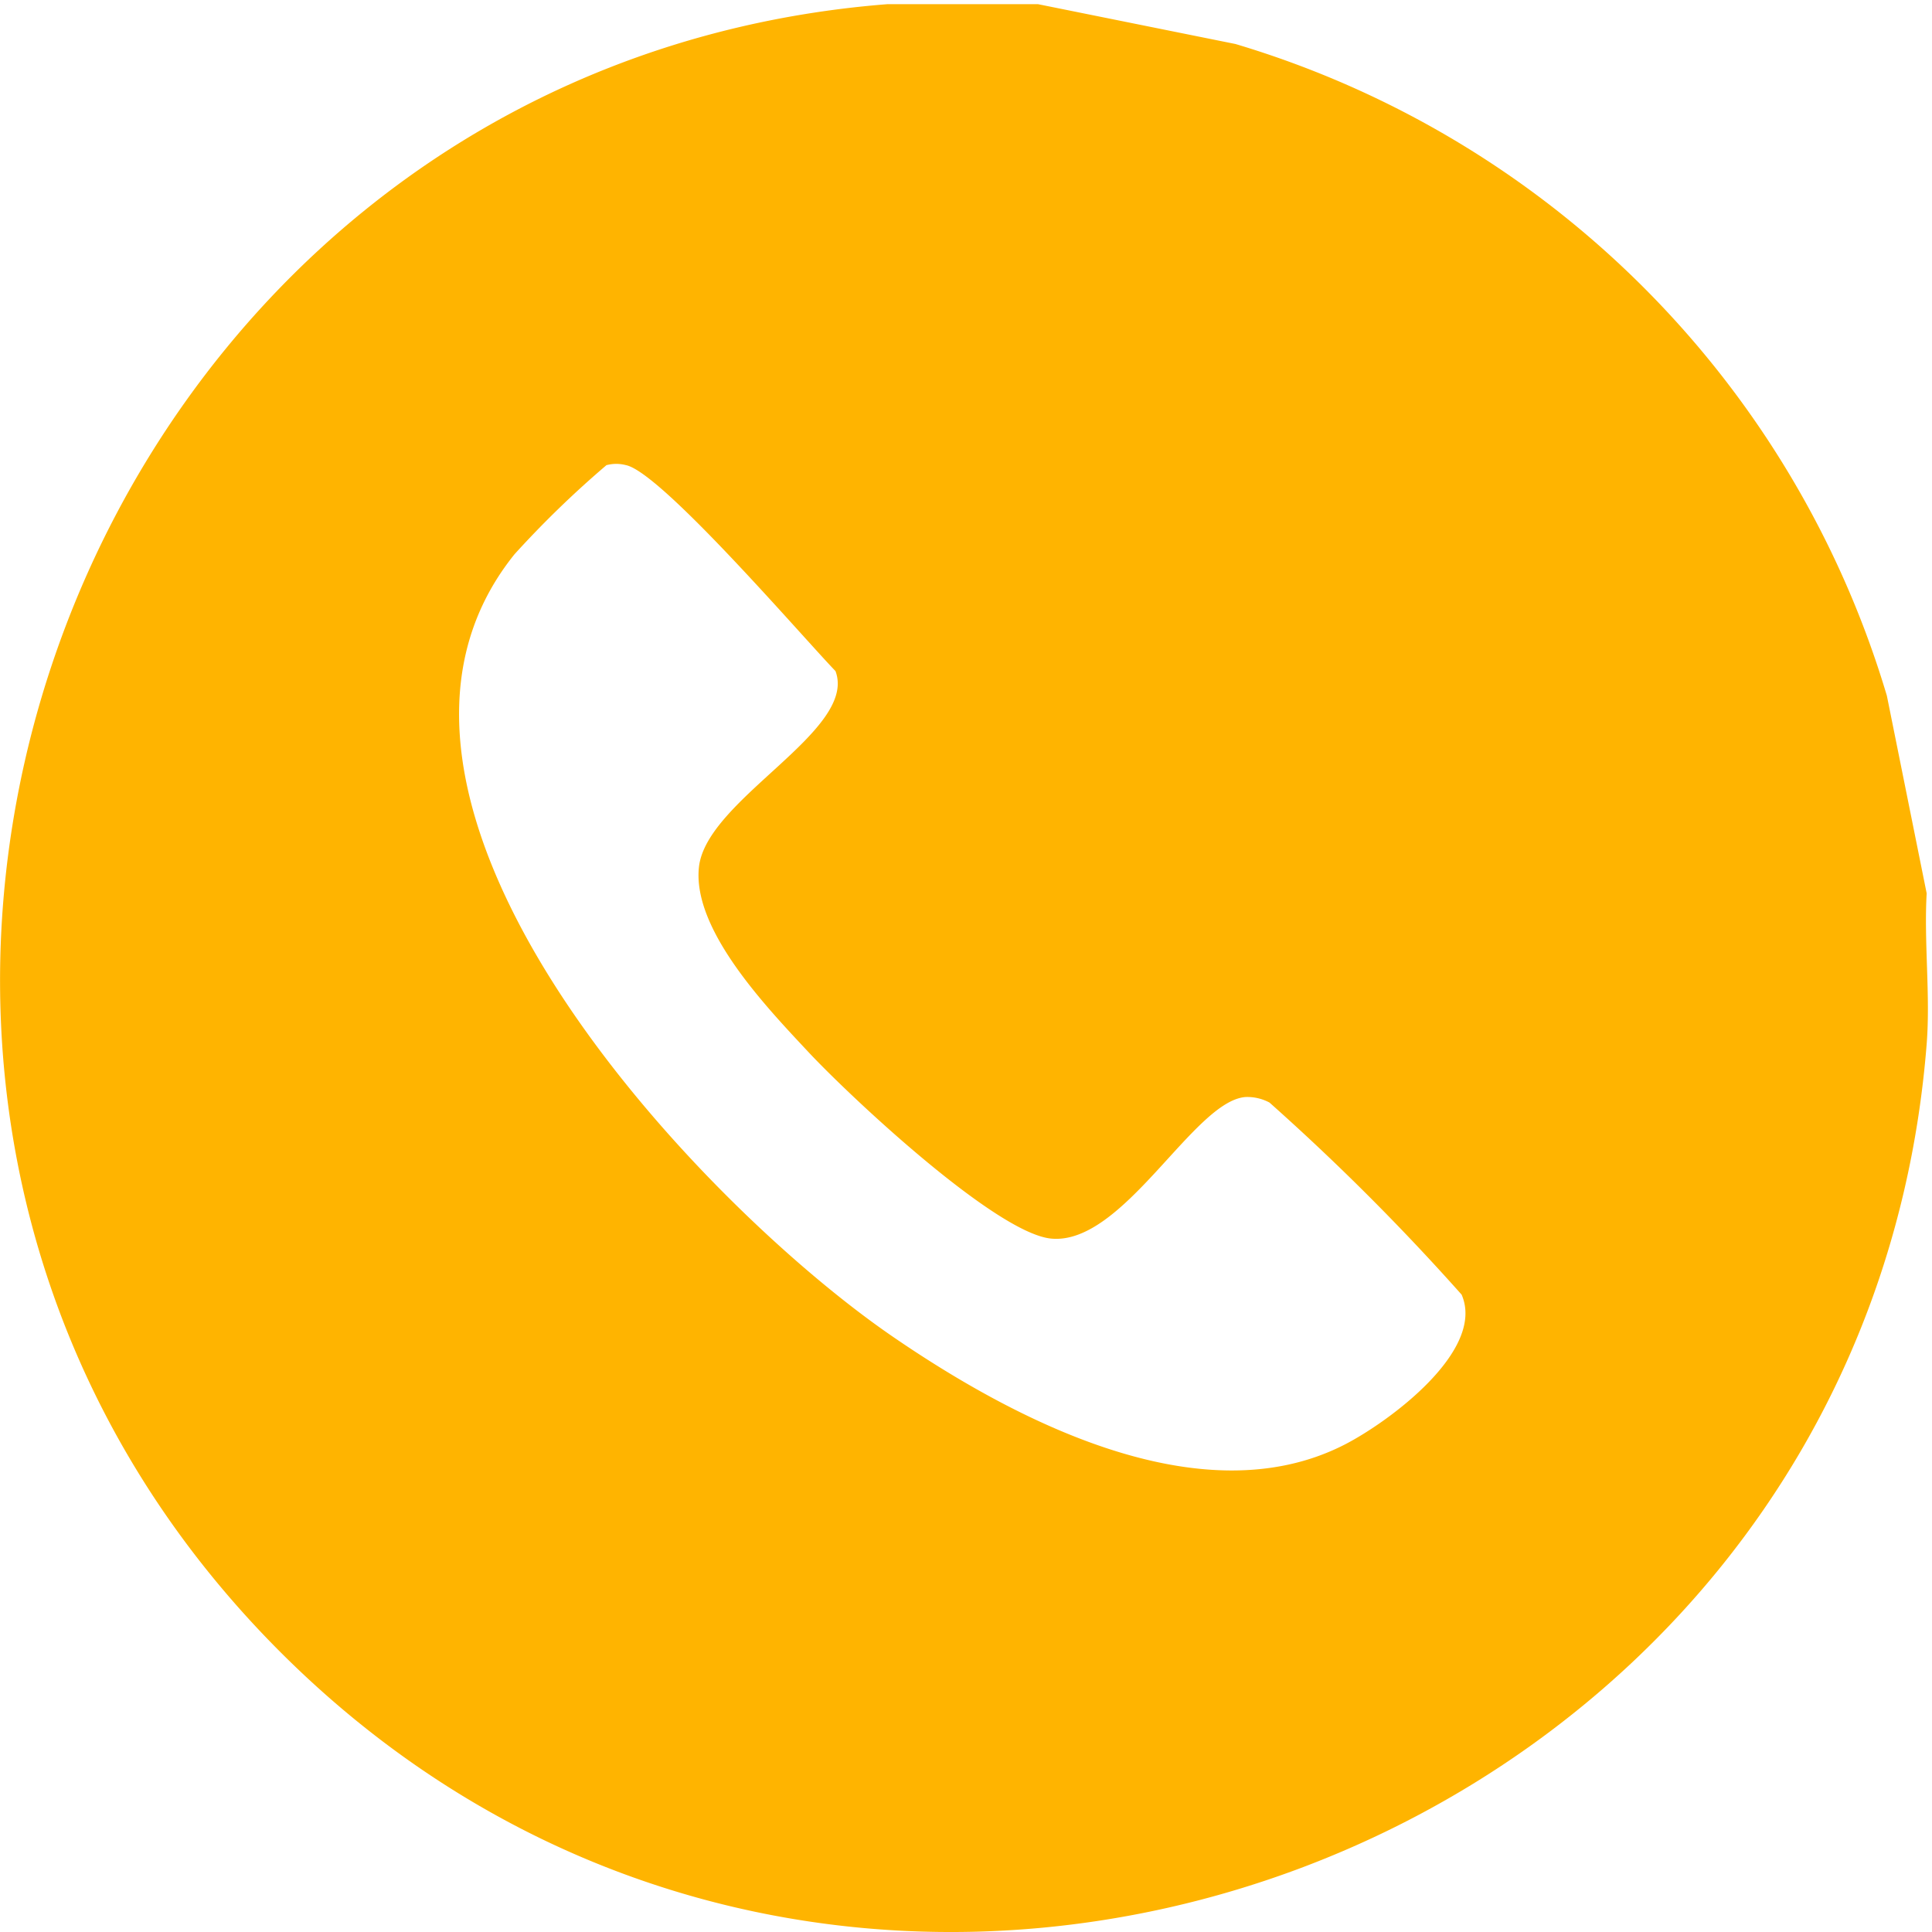 <svg xmlns="http://www.w3.org/2000/svg" xmlns:xlink="http://www.w3.org/1999/xlink" width="54" height="54" viewBox="0 0 54 54"><defs><clipPath id="a"><rect width="54" height="54" transform="translate(0 -0.117)" fill="#ffb400"/></clipPath></defs><g transform="translate(0 0.117)"><g clip-path="url(#a)"><path d="M29.014,0l5.518,1.113A27.072,27.072,0,0,1,52.739,19.331l1.112,5.521c-.078,1.375.107,2.853,0,4.212C52.061,51.786,23.99,62.222,7.829,46.051S2.1,1.79,24.8,0ZM16.958,12.878a27.931,27.931,0,0,0-2.575,2.494C8.856,22.232,19.45,33.466,24.949,37.24c3.376,2.317,8.607,5.076,12.626,3.024,1.227-.626,3.958-2.626,3.278-4.195A65.077,65.077,0,0,0,35.483,30.7a1.319,1.319,0,0,0-.666-.155c-1.453.1-3.418,4.151-5.437,3.957-1.544-.148-5.618-3.966-6.789-5.219s-3.247-3.418-3.055-5.167c.21-1.9,4.445-3.808,3.816-5.476-.955-.992-4.878-5.563-5.86-5.757a1.059,1.059,0,0,0-.535,0" transform="translate(0)" fill="#ffb400"/></g></g></svg>
